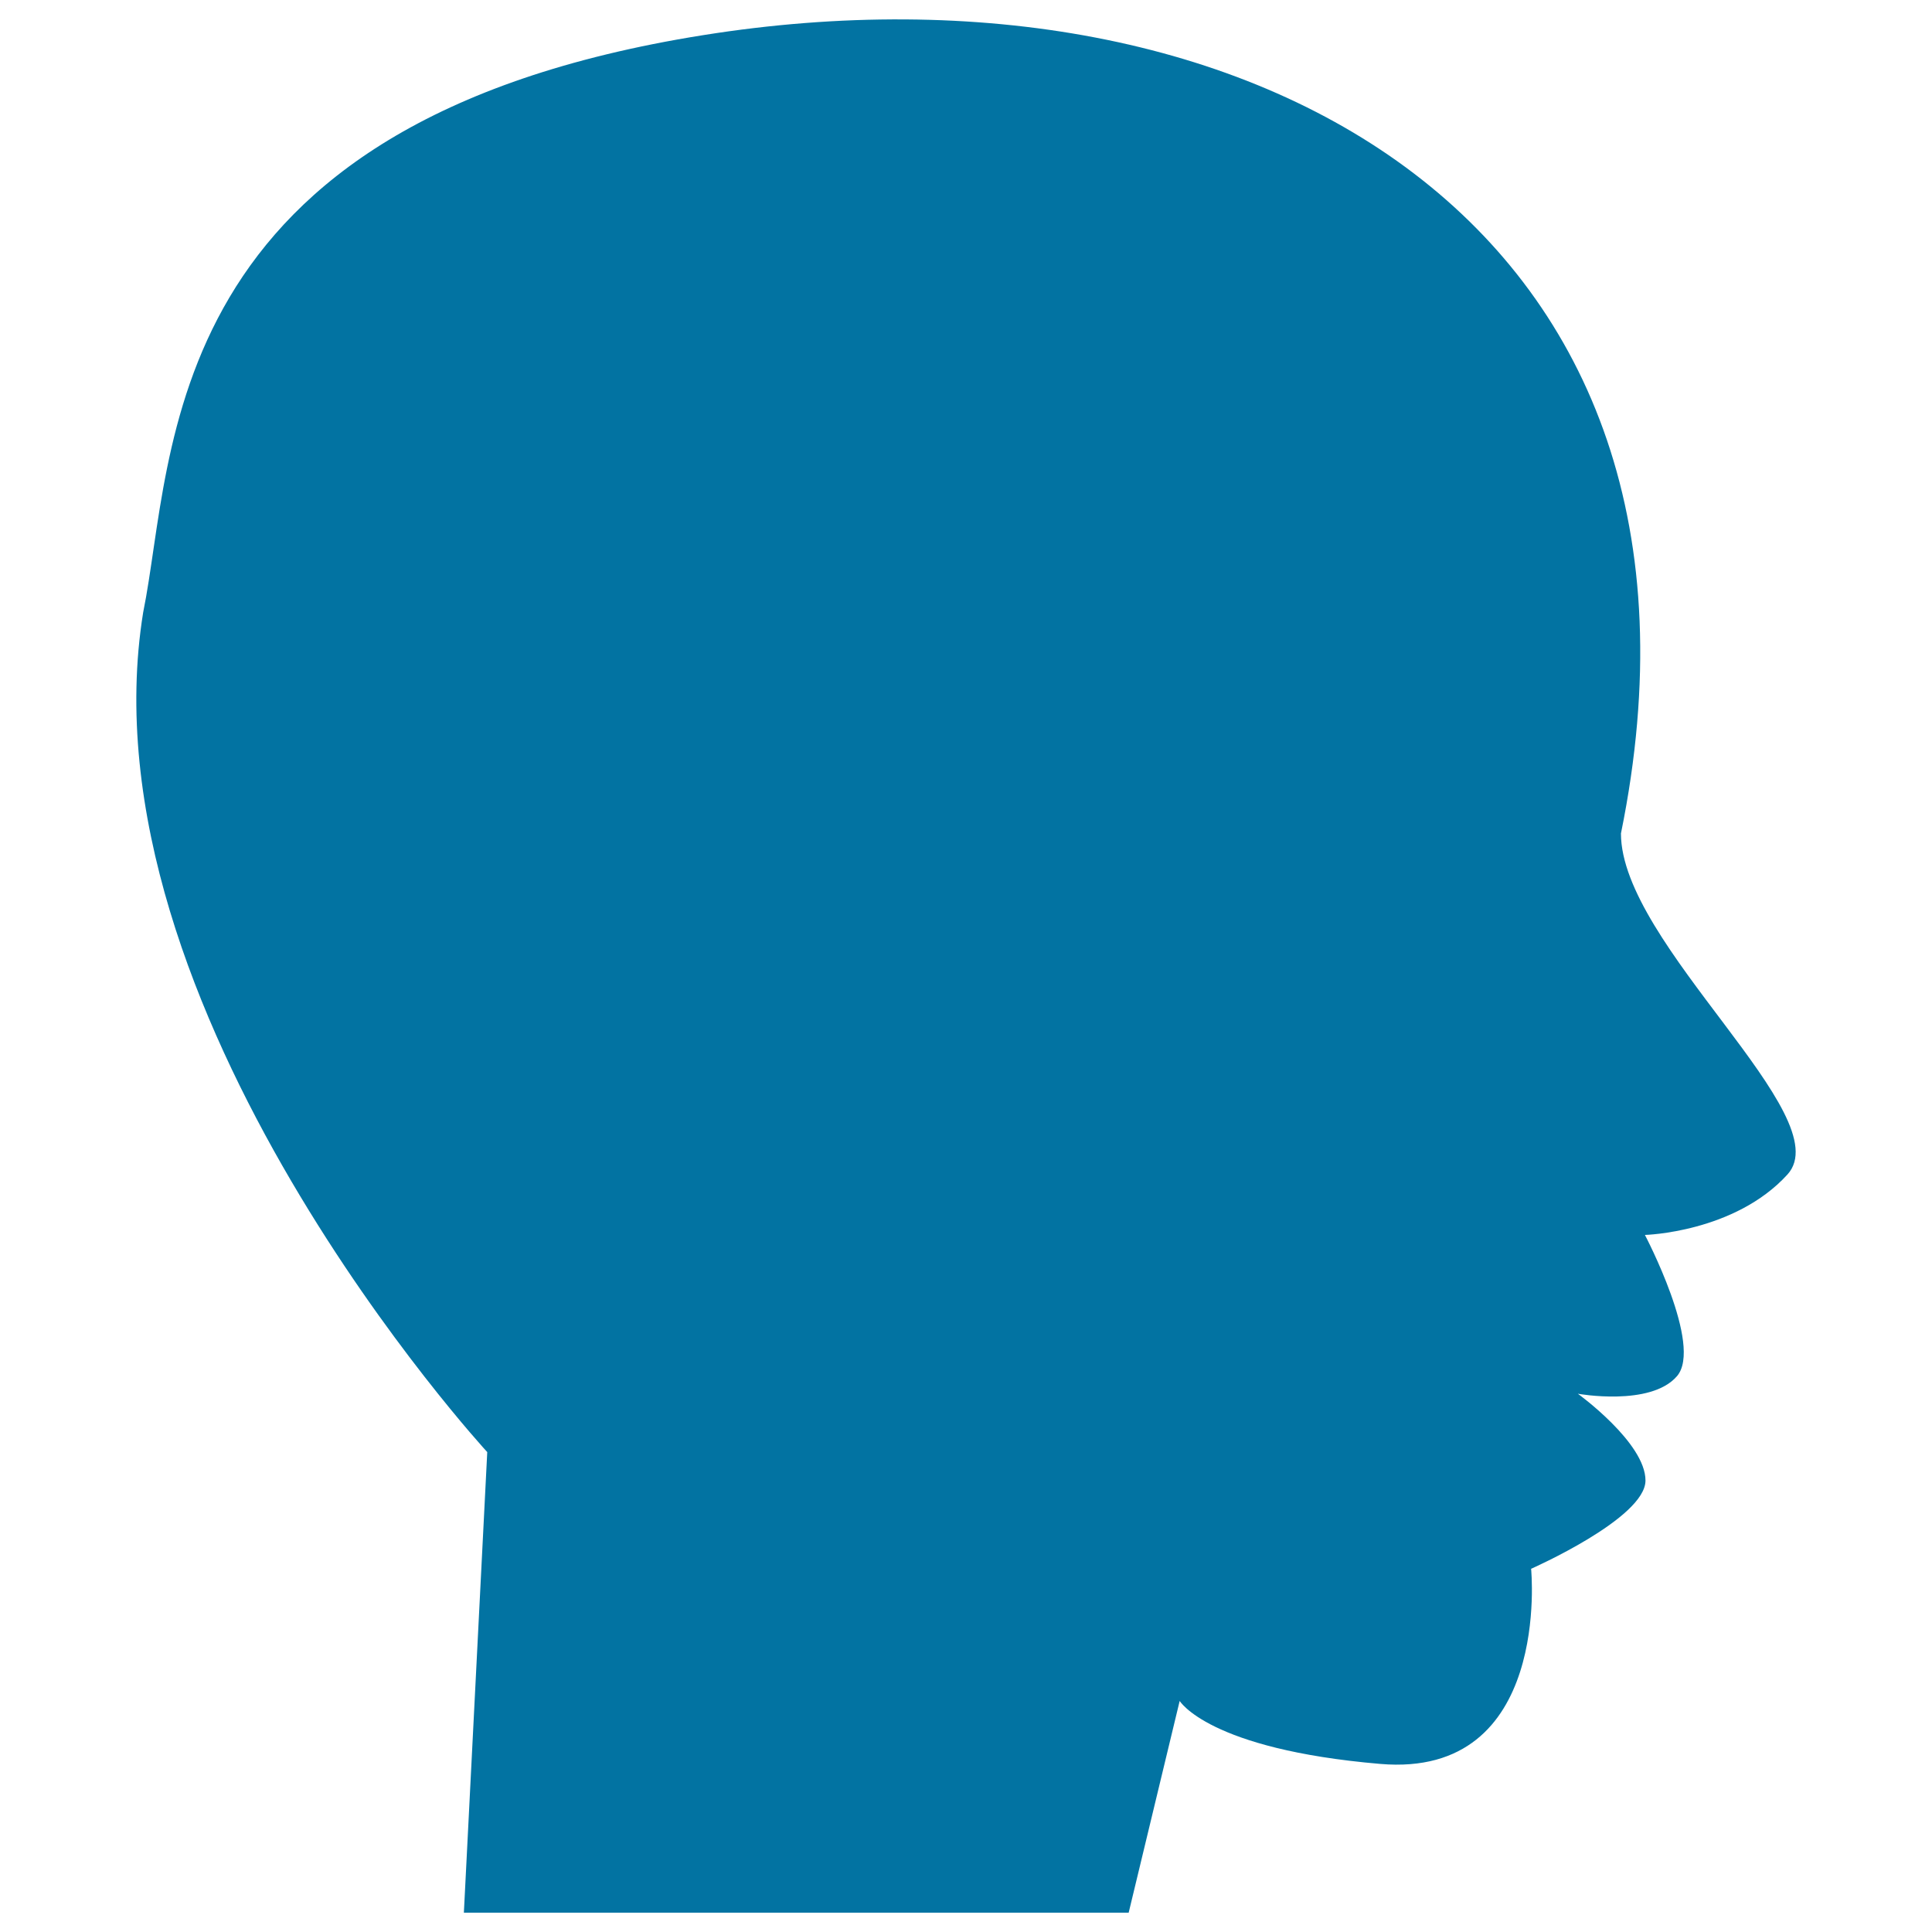 <svg xmlns="http://www.w3.org/2000/svg" viewBox="0 0 1000 1000" style="fill:#0273a2">
<title>Head Side View Black Silhouette Of Male Bald Shape SVG icon</title>
<g><path d="M252.2,751.6L240.1,990h344.1l26.4-109.6c0,0,14.9,25,103.8,32.6c88.9,7.6,78.1-101,78.1-101s59.2-26.1,59.2-45.7c0-19.6-35-44.9-35-44.9s37.6,6.8,51.3-9.1c13.6-15.8-16.6-73.1-16.6-73.1s46.4-1.2,73.8-31.3c27.3-30.1-86.2-119.1-86.2-176.5C903.2,116.8,647.6-27.1,363.9,18.2C80.1,63.4,90.8,235,74.1,317C40.9,522.2,252.2,751.6,252.2,751.6z"/></g>
</svg>